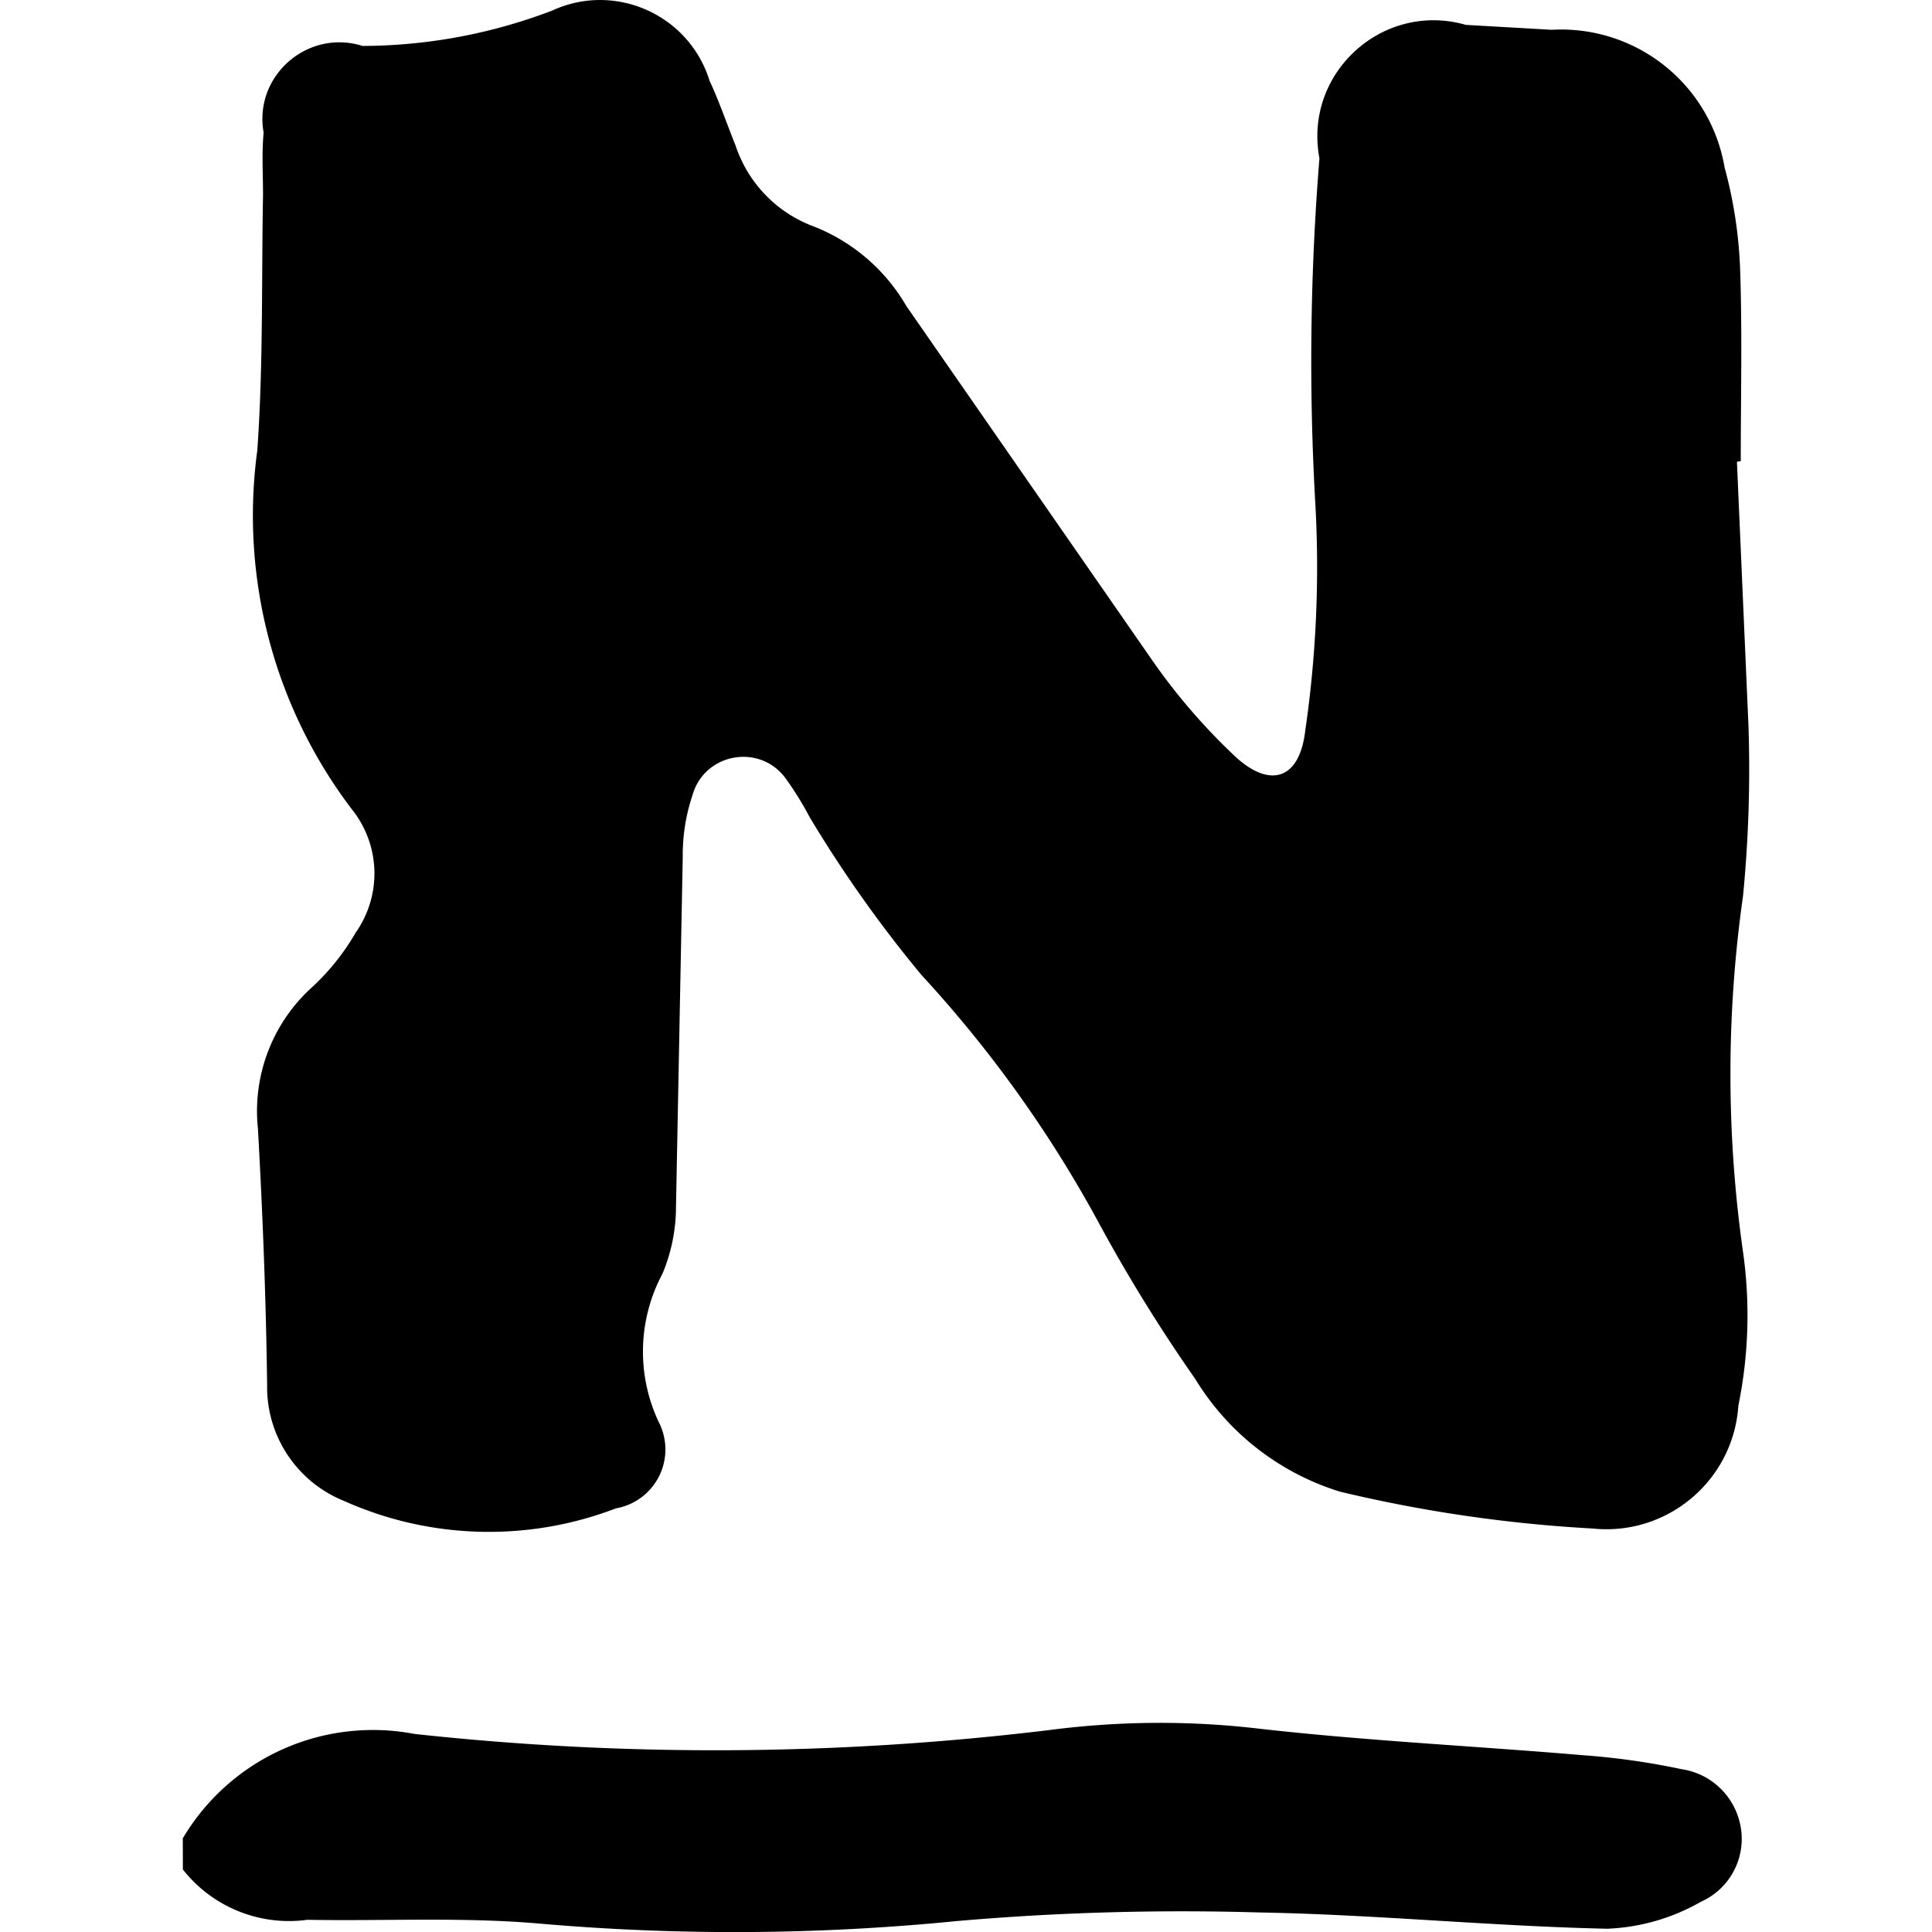 <?xml version="1.0" encoding="UTF-8"?>
<svg xmlns="http://www.w3.org/2000/svg" viewBox="-1.4 -1.4 64 64" width="64" height="64">
  <path d="M4.655 59.498a7.32 7.32 0 0 1 7.669-3.46 91.93 91.93 0 0 0 21.023-.126c2.293-.3 4.615-.32 6.913-.053 3.566.407 7.16.577 10.743.882a24.06 24.06 0 0 1 3.294.464c.968.14 1.745.87 1.948 1.826a2.28 2.28 0 0 1-1.297 2.566c-.95.545-2.017.852-3.11.895-3.85-.085-7.697-.472-11.548-.54-3.332-.098-6.666-.003-9.987.285-4.596.457-9.224.486-13.825.085-2.55-.224-5.132-.08-7.697-.126-1.573.215-3.142-.42-4.123-1.667zm51.483-45.603l.382 8.738c.063 1.885.003 3.77-.18 5.648-.556 3.91-.556 7.88 0 11.792.24 1.695.187 3.418-.155 5.095-.166 2.48-2.36 4.325-4.83 4.066a46.97 46.97 0 0 1-8.364-1.22c-2-.617-3.704-1.943-4.794-3.73-1.13-1.615-2.17-3.292-3.115-5.022a40.75 40.75 0 0 0-5.957-8.364 42.09 42.09 0 0 1-3.7-5.221c-.24-.455-.51-.893-.813-1.31-.87-1.155-2.686-.81-3.074.58a6.21 6.21 0 0 0-.321 2.033l-.228 11.82a5.77 5.77 0 0 1-.443 1.992 5.47 5.47 0 0 0-.118 4.928 1.98 1.98 0 0 1-1.423 2.846c-2.92 1.12-6.17 1.03-9.023-.252-1.554-.632-2.56-2.153-2.533-3.83-.037-2.846-.146-5.664-.305-8.5a5.53 5.53 0 0 1 1.805-4.692c.566-.525 1.05-1.132 1.435-1.8a3.4 3.4 0 0 0-.134-4.091 16.08 16.08 0 0 1-3.127-11.878c.2-2.814.138-5.648.19-8.47 0-.687-.045-1.378.02-2.058C6.997 1.12 8.782-.452 10.612.122a17.74 17.74 0 0 0 6.278-1.171c2.08-.96 4.532.13 5.213 2.318.325.7.573 1.43.862 2.147a4.3 4.3 0 0 0 2.598 2.688 6.15 6.15 0 0 1 3.062 2.635l8.072 11.63a20.18 20.18 0 0 0 2.846 3.314c1.15 1.045 2.106.72 2.293-.866.36-2.458.473-4.945.342-7.425-.224-3.848-.18-7.706.13-11.548-.532-2.82 2.093-5.21 4.85-4.42l2.846.163a5.49 5.49 0 0 1 5.725 4.558c.293 1.075.465 2.18.512 3.294.077 2.143.024 4.3.024 6.437z"></path>
</svg>
